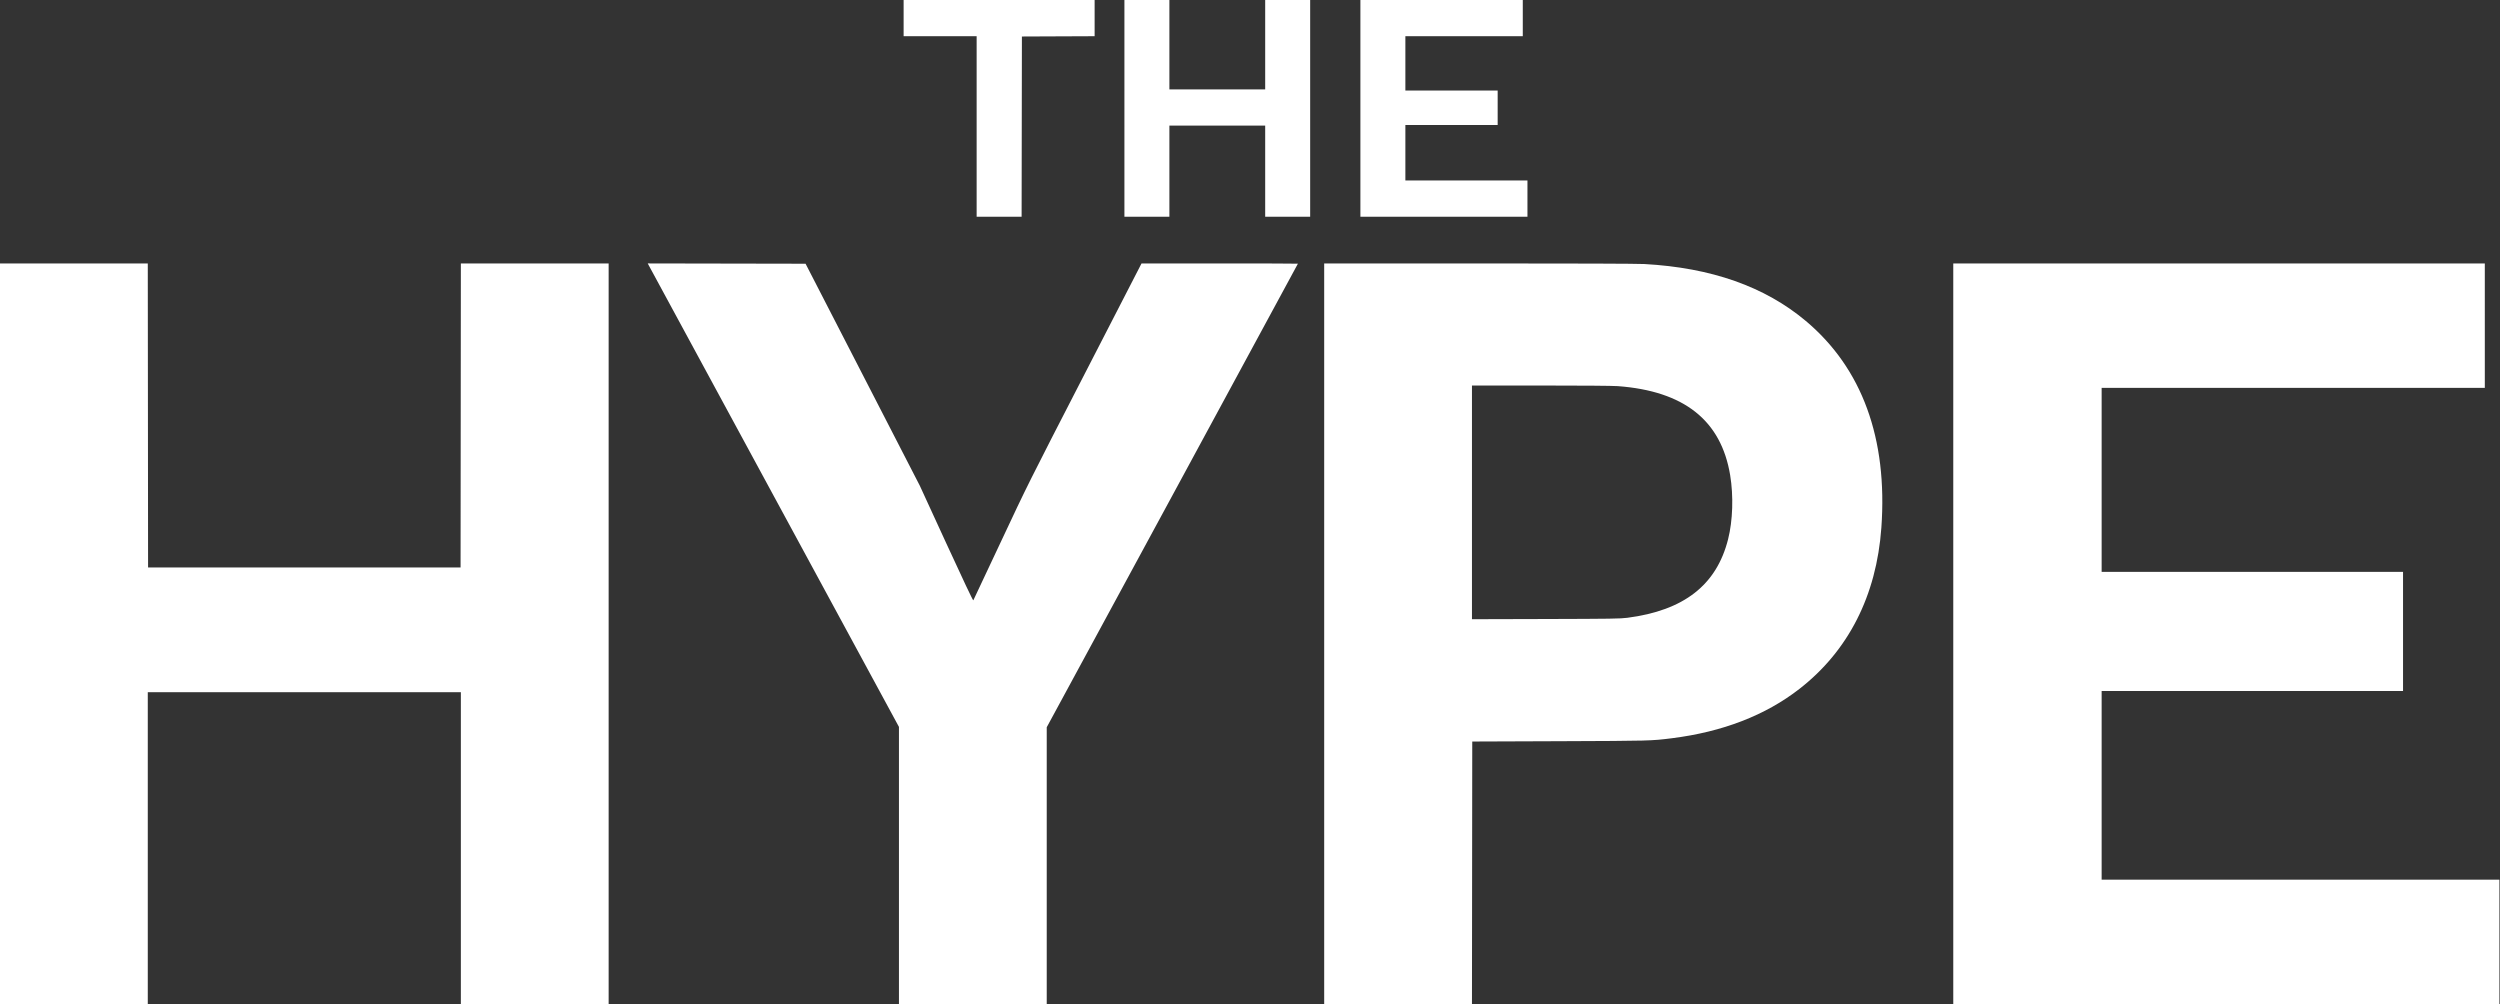 <?xml version="1.0" encoding="UTF-8" standalone="no"?>
<!-- Created with Inkscape (http://www.inkscape.org/) -->
<svg xmlns="http://www.w3.org/2000/svg" xmlns:svg="http://www.w3.org/2000/svg" version="1.1" id="svg1699" width="4280" height="1719" viewBox="0 0 4280 1719">
  <rect x="0" y="0" width="4280" height="1719" fill="#333333" stroke="none"/>
  <defs id="defs1703"/>
  <g id="g1705">
    <path style="fill:#ffffff" d="M 0,1085 V 451 h 126.498 126.498 l 0.252,260.25 L 253.5,971.5 H 521 788.5 L 788.752,711.25 789.004,451 H 915.502 1042 v 634 634 H 915.5 789 V 1452 1185 H 521 253 v 267 267 H 126.5 0 Z m 1539,396.725 V 1244.45 L 1325.413,850.475 C 1207.94,633.789 1111.178,455.261 1110.385,453.746 l -1.44,-2.754 135.091,0.254 135.091,0.254 97.785,190 97.785,190 45.402,98.811 c 29.189,63.525 45.688,98.343 46.204,97.5 0.441,-0.721 21.591,-45.649 47,-99.839 46.049,-98.209 46.513,-99.139 143.594,-287.75 L 1954.292,451 h 133.854 c 73.62,0 133.854,0.192 133.854,0.427 0,0.235 -96.75,178.901 -215,397.036 l -215,396.609 V 1482.036 1719 H 1665.5 1539 Z M 2267,1085 V 451 l 264.75,6e-4 c 165.619,3e-4 271.677,0.379 283.25,1.012 114.615,6.266 206.45,38.632 276.5,97.448 96.411,80.95 140.353,201.192 129.383,354.039 -8.329,116.041 -56.36,210.575 -140.124,275.785 -58.219,45.323 -131.557,73.689 -218.782,84.622 -35.216,4.414 -36.367,4.444 -191.476,5.028 l -150,0.565 -0.252,224.75 -0.252,224.75 H 2393.498 2267 Z m 519,-27.338 c 96.953,-12.563 152.757,-56.089 172.511,-134.554 8.054,-31.989 9.404,-73.96 3.526,-109.608 -15.472,-93.835 -78.905,-144.064 -192.537,-152.458 -8.484,-0.627 -60.392,-1.036 -131.75,-1.038 H 2520 v 200.043 200.043 l 126.25,-0.338 c 113.139,-0.302 127.652,-0.519 139.75,-2.087 z M 3344,1085 V 451 h 455 455 V 557.5 664 H 3926 3598 V 821.5 979 h 258 258 v 102 102 H 3856 3598 V 1344.5 1506 H 3938.5 4279 V 1612.5 1719 H 3811.5 3344 Z M 1672,216.5 V 62 H 1609.5 1547 V 31 0 H 1710.5 1874 V 30.992 61.985 L 1811.75,62.242 1749.5,62.5 1749.247,216.75 1748.994,371 H 1710.497 1672 Z m 253,-31 V 0 h 38.5 38.5 V 76.5 153 h 82 82 V 76.5 0 h 38.5 38.5 V 185.5 371 h -38.5 -38.5 v -78 -78 h -82 -82 v 78 78 h -38.5 -38.5 z m 404,0 V 0 h 139 139 V 31 62 H 2506.5 2406 v 46.5 46.5 h 79 79 v 29.5 29.5 h -79 -79 v 47.5 47.5 h 104.5 104.5 v 31 31 h -143 -143 z" id="path1766"/>
  </g>
</svg>

